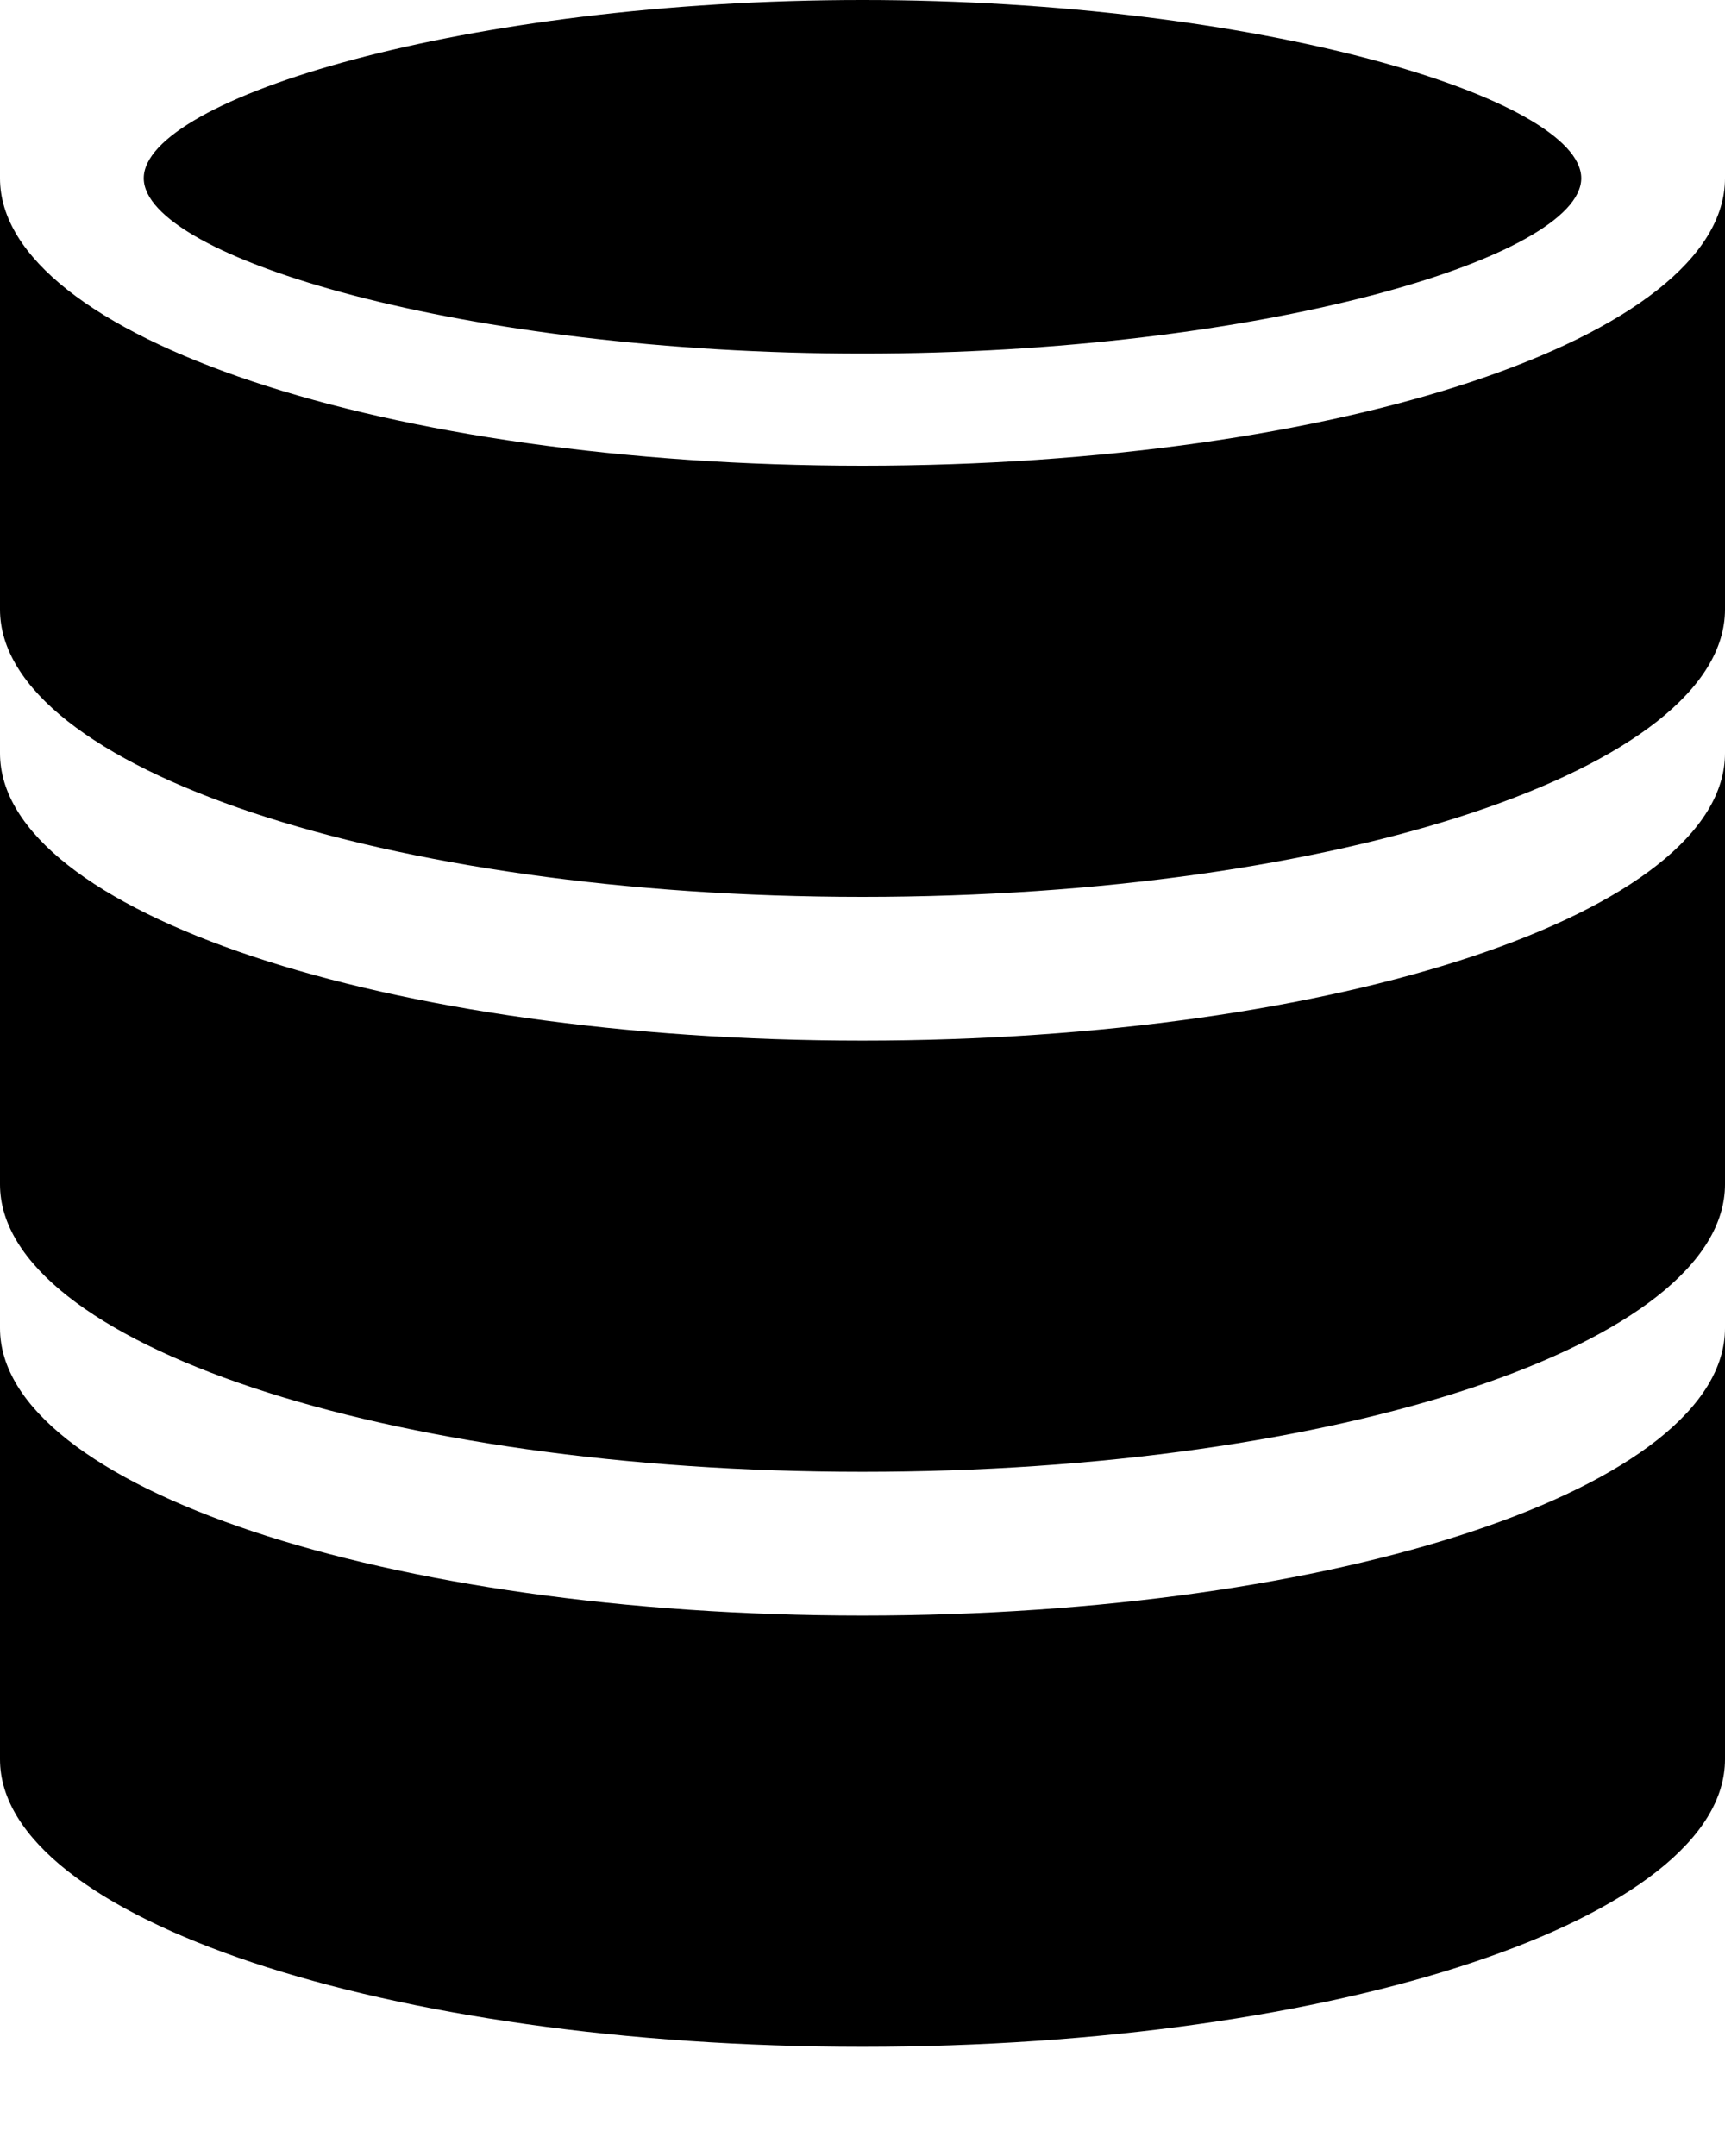 <svg xmlns="http://www.w3.org/2000/svg" width="12" height="15" viewBox="0 0 12 15">
  <path d="M12,357.24 C12,358.344 9.314,359.24 6,359.24 C2.686,359.24 0,358.344 0,357.24 L0,354.24 C0,355.344 2.686,356.24 6,356.24 C9.314,356.24 12,355.344 12,354.24 L12,357.24 Z M12,353.24 C12,354.344 9.314,355.24 6,355.24 C2.686,355.24 0,354.344 0,353.24 L0,350.24 C0,351.344 2.686,352.24 6,352.24 C9.314,352.24 12,351.344 12,350.24 L12,353.24 Z M12,349.24 C12,350.344 9.314,351.24 6,351.24 C2.686,351.24 0,350.344 0,349.24 L0,346.24 C0,347.344 2.686,348.24 6,348.24 C9.314,348.24 12,347.344 12,346.24 L12,349.24 Z M6,347.46 C3.239,347.46 1,346.792 1,346.24 C1,345.687 3.239,345 6,345 C8.761,345 11,345.687 11,346.24 C11,346.792 8.761,347.46 6,347.46 Z" transform="translate(0 -345)"/>
</svg>
